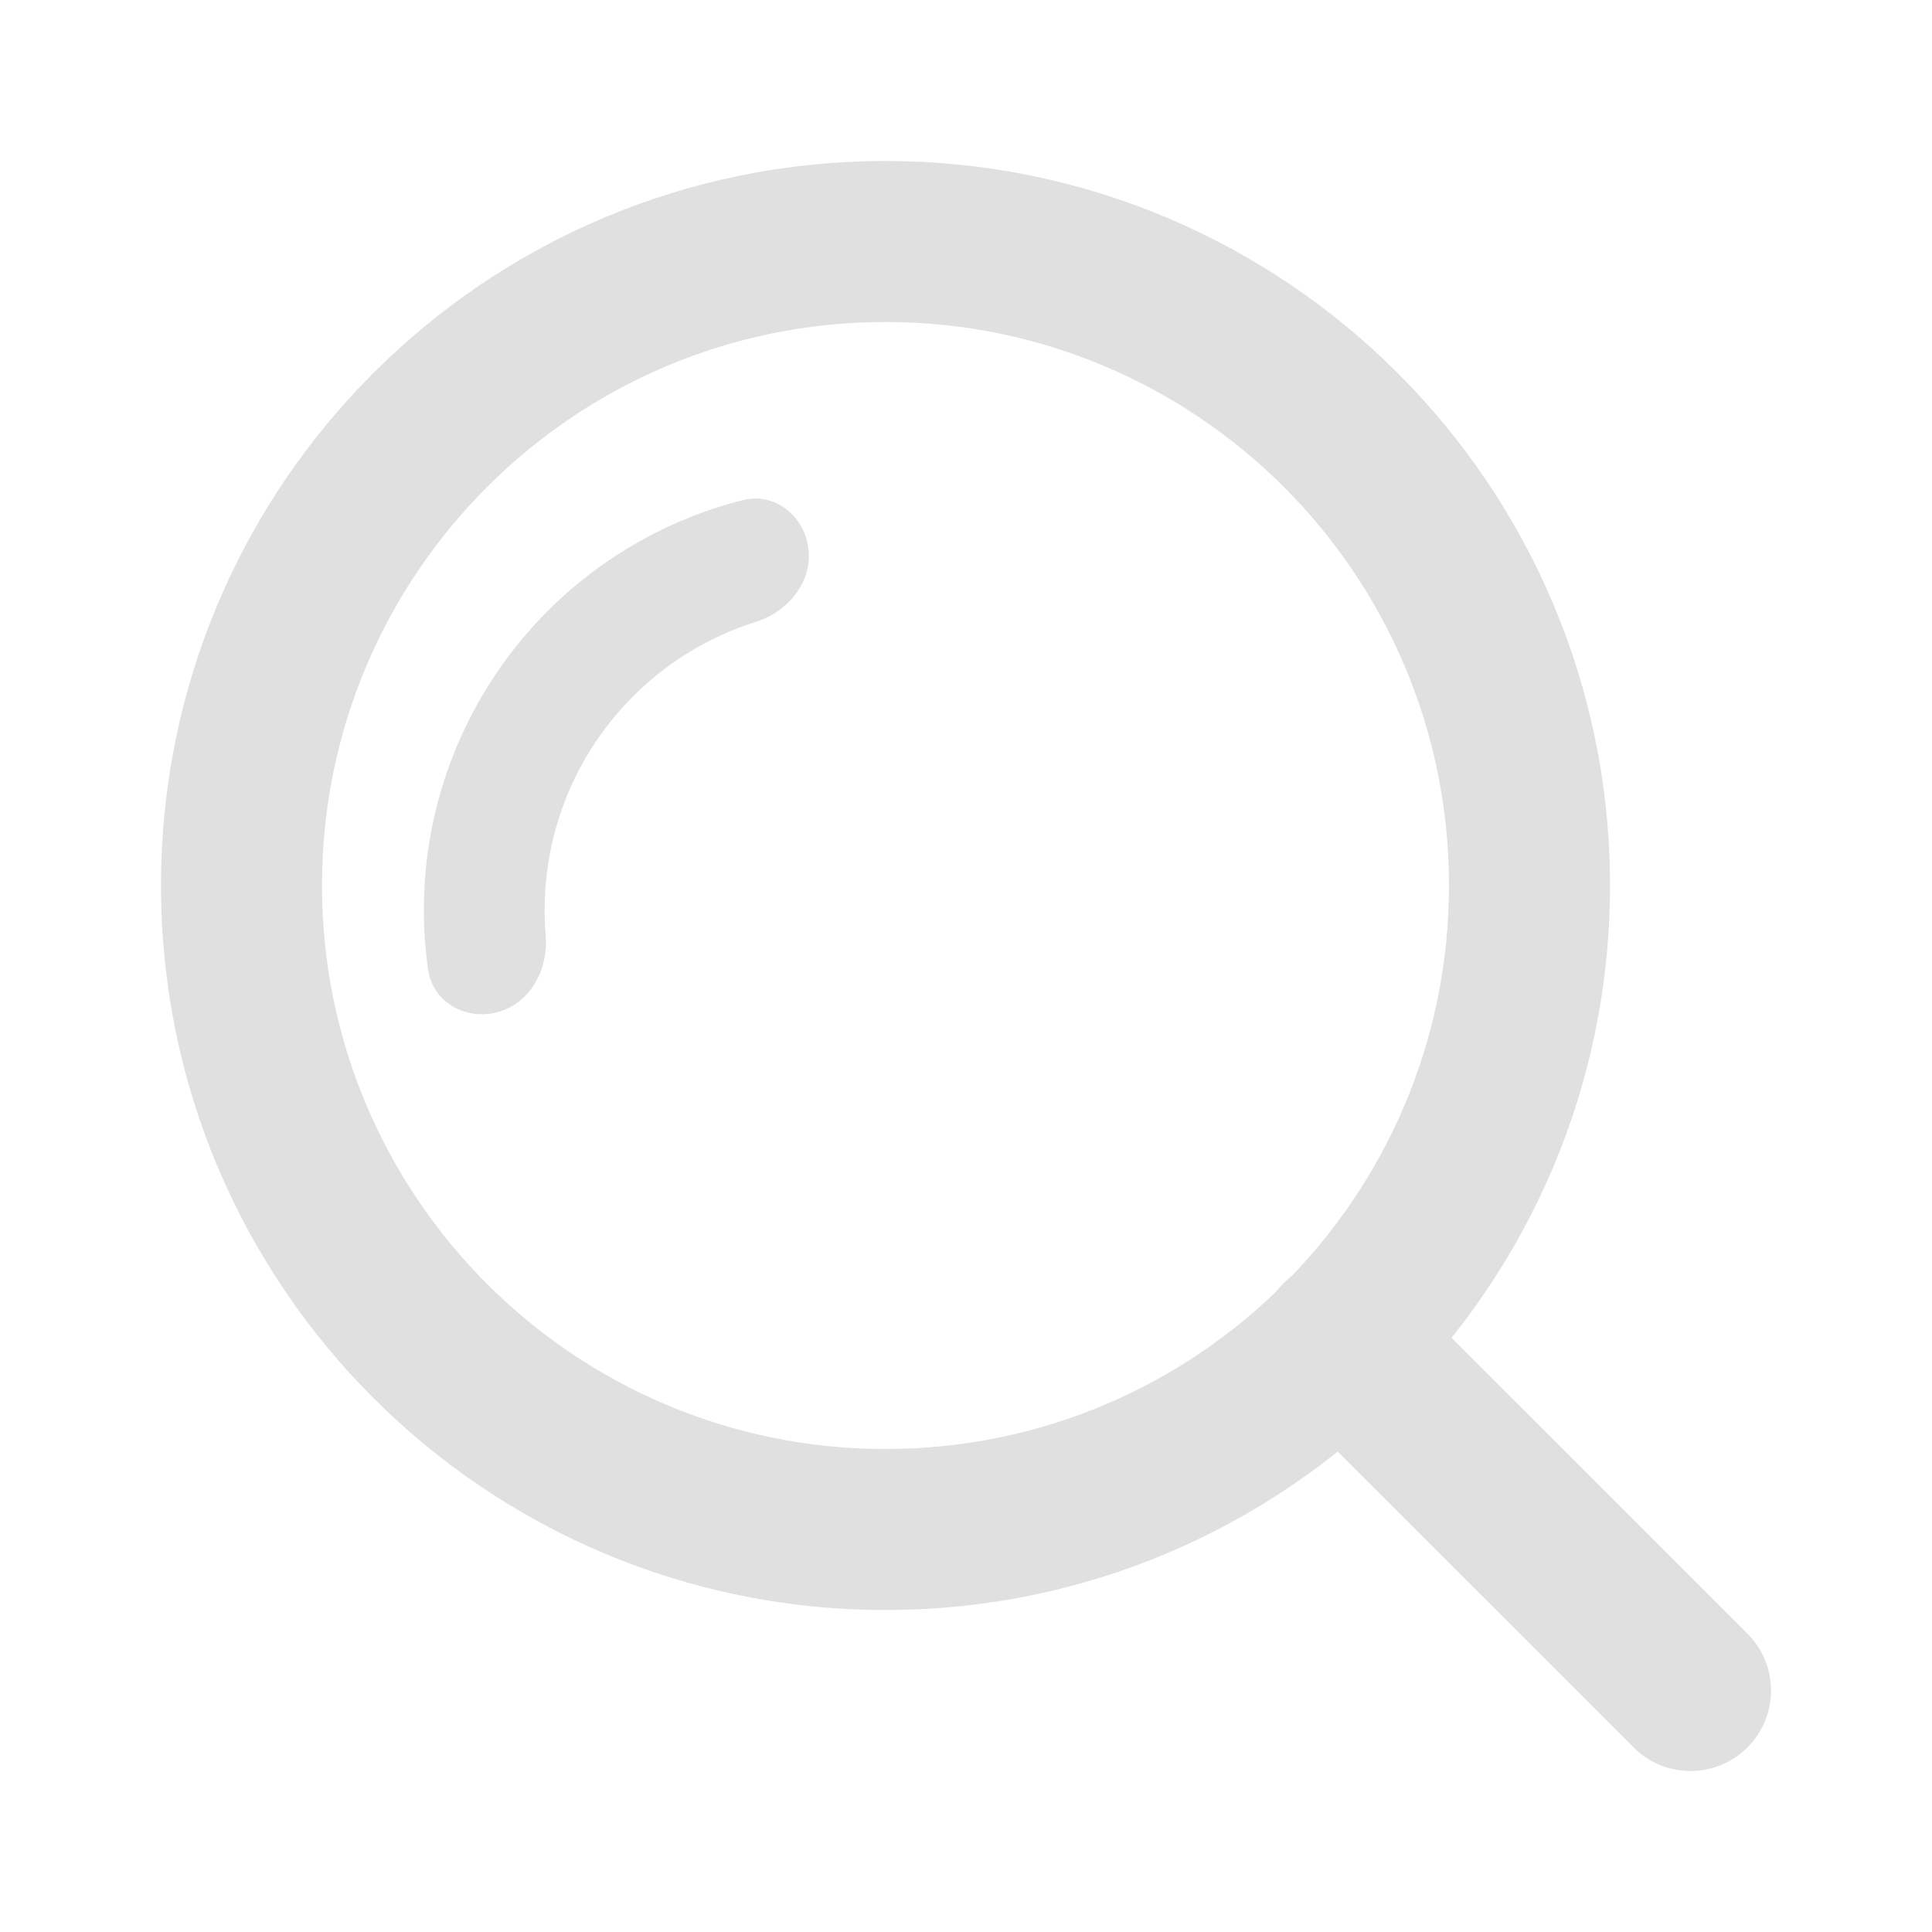 <svg width="24" height="24" viewBox="0 0 24 24" fill="none" xmlns="http://www.w3.org/2000/svg">
<path fill-rule="evenodd" clip-rule="evenodd" d="M10.043 6.827C10.087 7.239 9.784 7.601 9.389 7.725C9.106 7.815 8.834 7.937 8.578 8.091C8.108 8.375 7.706 8.759 7.4 9.215C7.094 9.672 6.892 10.19 6.809 10.733C6.764 11.028 6.754 11.326 6.779 11.622C6.814 12.034 6.595 12.452 6.197 12.569C5.8 12.685 5.377 12.458 5.319 12.048C5.245 11.537 5.248 11.017 5.326 10.505C5.443 9.745 5.726 9.02 6.154 8.381C6.582 7.742 7.145 7.204 7.803 6.807C8.247 6.539 8.727 6.339 9.227 6.213C9.629 6.111 10 6.415 10.043 6.827Z" fill="#E0E0E0"/>
<path fill-rule="evenodd" clip-rule="evenodd" d="M11 4C7.134 4 4 7.134 4 11C4 14.866 7.134 18 11 18C14.866 18 18 14.866 18 11C18 7.134 14.866 4 11 4ZM2 11C2 6.029 6.029 2 11 2C15.971 2 20 6.029 20 11C20 15.971 15.971 20 11 20C6.029 20 2 15.971 2 11Z" fill="#E0E0E0"/>
<path fill-rule="evenodd" clip-rule="evenodd" d="M15.943 15.943C16.333 15.553 16.966 15.553 17.357 15.943L21.707 20.293C22.098 20.684 22.098 21.317 21.707 21.707C21.317 22.098 20.683 22.098 20.293 21.707L15.943 17.358C15.552 16.967 15.552 16.334 15.943 15.943Z" fill="#E0E0E0"/>
</svg>
